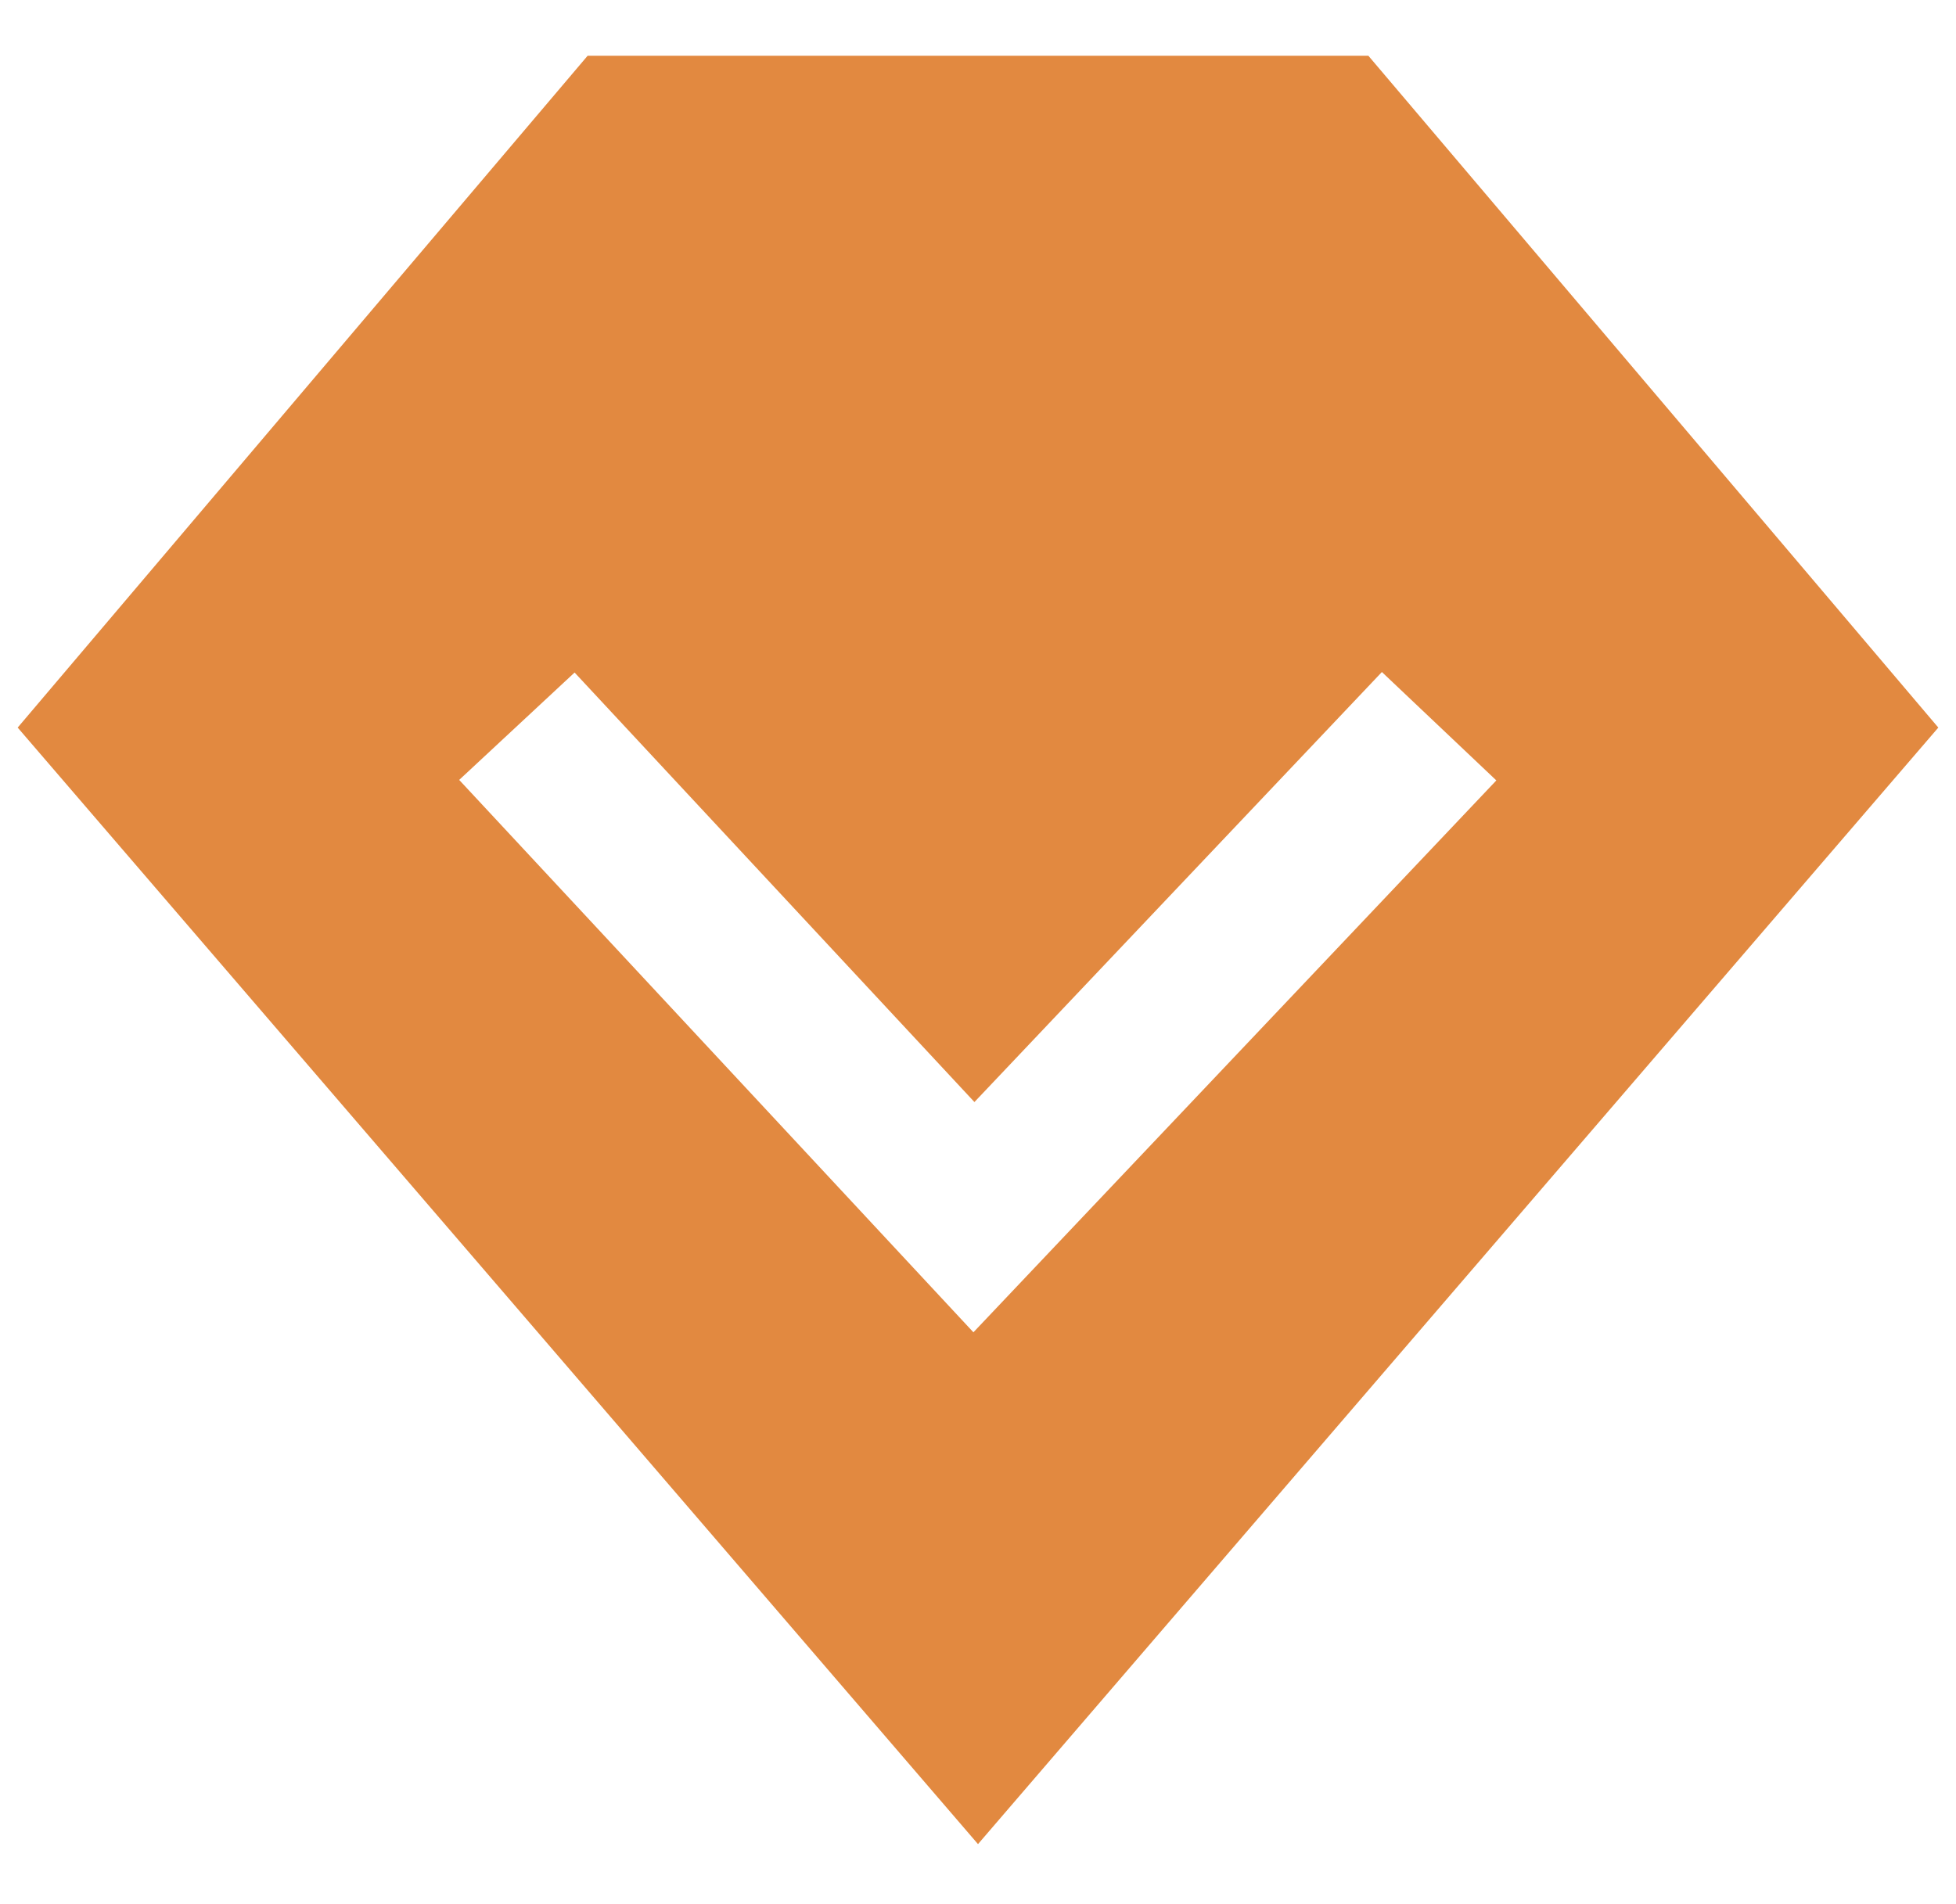 <?xml version="1.0" encoding="utf-8"?>
<!-- Generator: Adobe Illustrator 23.0.0, SVG Export Plug-In . SVG Version: 6.00 Build 0)  -->
<svg version="1.1" id="图层_1" xmlns="http://www.w3.org/2000/svg" xmlns:xlink="http://www.w3.org/1999/xlink" x="0px" y="0px"
	 viewBox="0 0 14.38 14" style="enable-background:new 0 0 14.38 14;" xml:space="preserve">
<style type="text/css">
	.st0{fill:#FFFFFF;}
	.st1{fill:none;stroke:#006836;stroke-width:1.126;stroke-linecap:round;stroke-linejoin:round;stroke-miterlimit:10;}
	.st2{fill:none;stroke:#006836;stroke-width:1.35;stroke-miterlimit:10;}
	.st3{fill:none;stroke:#313131;stroke-width:1.35;stroke-miterlimit:10;}
	.st4{fill:#1CBF91;}
	.st5{fill:url(#SVGID_1_);}
	.st6{fill:#FFFFFF;stroke:#FFFFFF;stroke-width:0.238;stroke-miterlimit:10;}
	.st7{fill:#E28940;}
	.st8{fill:none;stroke:#FFFFFF;stroke-width:1.159;stroke-miterlimit:10;}
	.st9{fill:#006836;stroke:#006836;stroke-width:1.25;stroke-linecap:round;stroke-linejoin:round;stroke-miterlimit:10;}
	.st10{fill:none;stroke:#006836;stroke-width:1.25;stroke-linecap:round;stroke-linejoin:round;stroke-miterlimit:10;}
</style>
<rect class="st0" width="14.38" height="14"/>
<polygon class="st7" points="10.06,0.41 14.25,5.35 7.19,13.56 0.13,5.35 4.32,0.41 "/>
<g>
	<polyline class="st8" points="3.8,5.34 7.16,8.95 10.58,5.34 	"/>
</g>
</svg>
